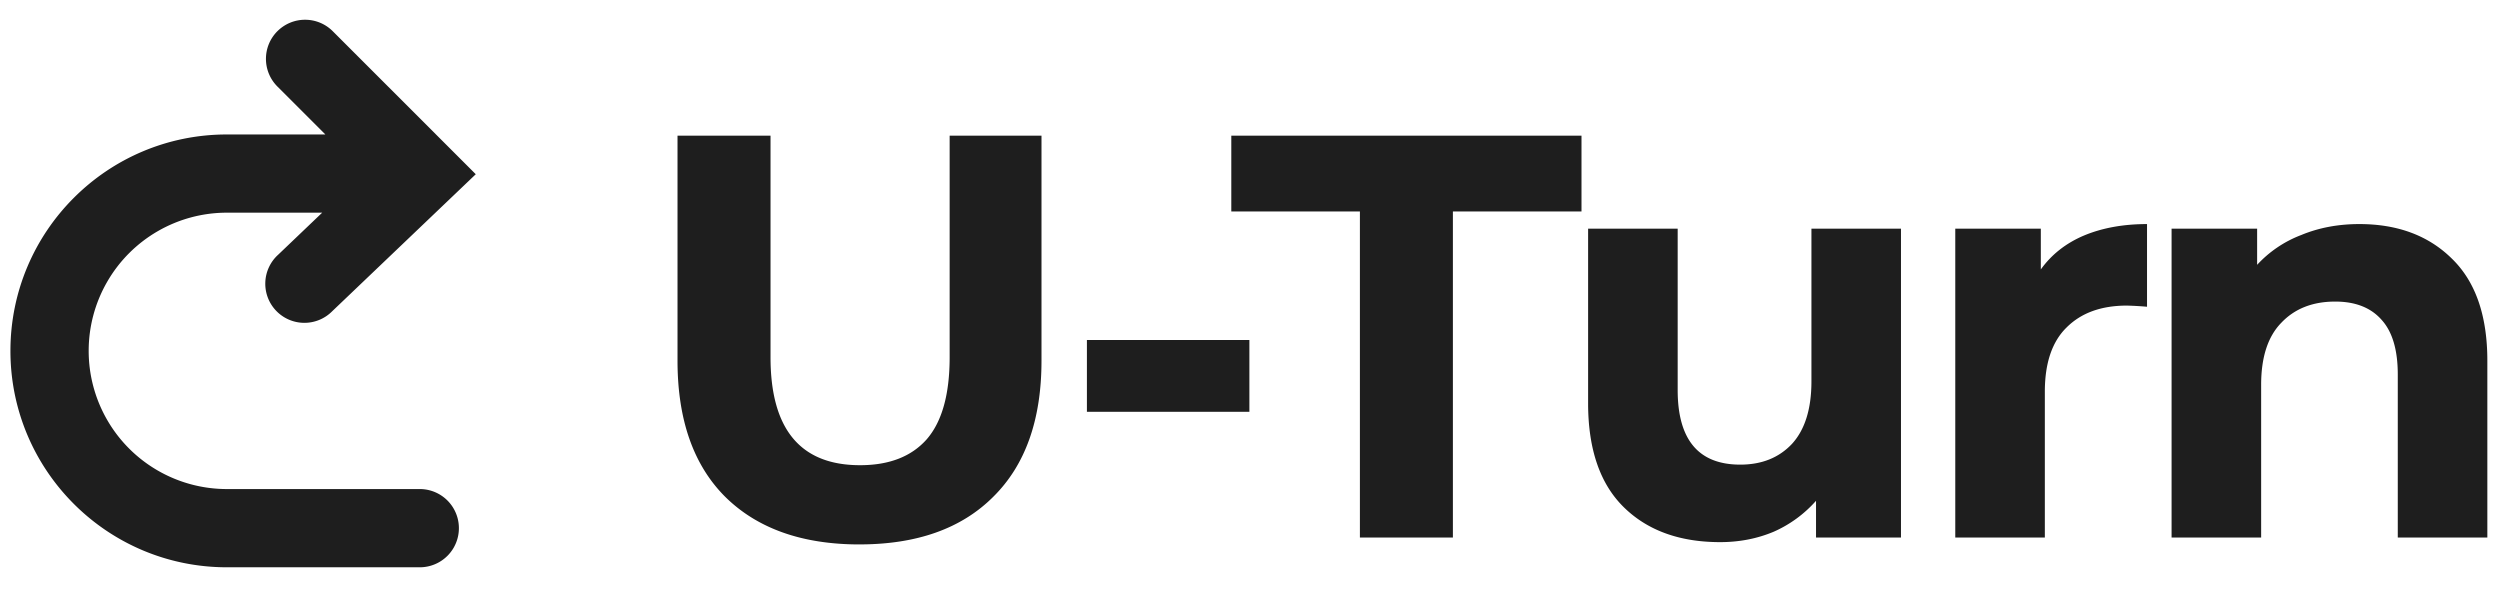 <svg xmlns="http://www.w3.org/2000/svg" width="127" height="30" fill="none"><g fill="#1E1E1E" clip-path="url(#a)"><path d="M43.663 27.657c-2.916 0-5.191-.807-6.824-2.421-1.614-1.614-2.421-3.918-2.421-6.912V6.892h4.725v11.257c0 3.655 1.516 5.483 4.55 5.483 1.477 0 2.605-.438 3.382-1.313.778-.894 1.167-2.284 1.167-4.17V6.892h4.666v11.432c0 2.994-.816 5.298-2.45 6.912-1.613 1.614-3.878 2.42-6.795 2.42Zm11.552-10.384h8.254v3.646h-8.254v-3.646Zm13.869-6.532H62.55v-3.85h17.79v3.85h-6.533v16.566h-4.724V10.74Zm27.486.874v15.69h-4.316V25.44a6.195 6.195 0 0 1-2.158 1.575c-.836.35-1.74.525-2.713.525-2.06 0-3.694-.593-4.899-1.779s-1.808-2.946-1.808-5.279v-8.866h4.55v8.195c0 2.528 1.06 3.792 3.178 3.792 1.09 0 1.964-.35 2.625-1.05.661-.72.992-1.78.992-3.179v-7.758h4.55Zm7.104 2.072c.544-.758 1.273-1.332 2.187-1.72.933-.39 2.002-.584 3.208-.584v4.2a16.507 16.507 0 0 0-1.021-.059c-1.303 0-2.323.37-3.062 1.108-.739.72-1.108 1.809-1.108 3.267v7.408h-4.55v-15.69h4.346v2.07Zm16.179-2.304c1.945 0 3.51.583 4.696 1.75 1.206 1.166 1.808 2.897 1.808 5.19v8.984h-4.55v-8.283c0-1.244-.272-2.168-.816-2.77-.545-.623-1.332-.934-2.363-.934-1.147 0-2.06.36-2.741 1.08-.681.699-1.021 1.749-1.021 3.149v7.758h-4.55v-15.69h4.346v1.836a5.9 5.9 0 0 1 2.246-1.516c.894-.37 1.876-.554 2.945-.554Z"/><path fill-rule="evenodd" d="M14.093 1.585a1.987 1.987 0 0 1 2.81 0l7.266 7.266-7.3 6.967a1.987 1.987 0 1 1-2.743-2.874l2.241-2.14h-4.842a7.02 7.02 0 1 0 0 14.04h9.8a1.987 1.987 0 0 1 0 3.974h-9.8C5.453 28.818.53 23.896.53 17.825c0-6.072 4.922-10.994 10.994-10.994h5.004l-2.436-2.436a1.987 1.987 0 0 1 0-2.81Z" clip-rule="evenodd"/></g><defs><clipPath id="a"><path fill="#fff" d="M.5 0h126v30H.5z"/></clipPath></defs></svg>